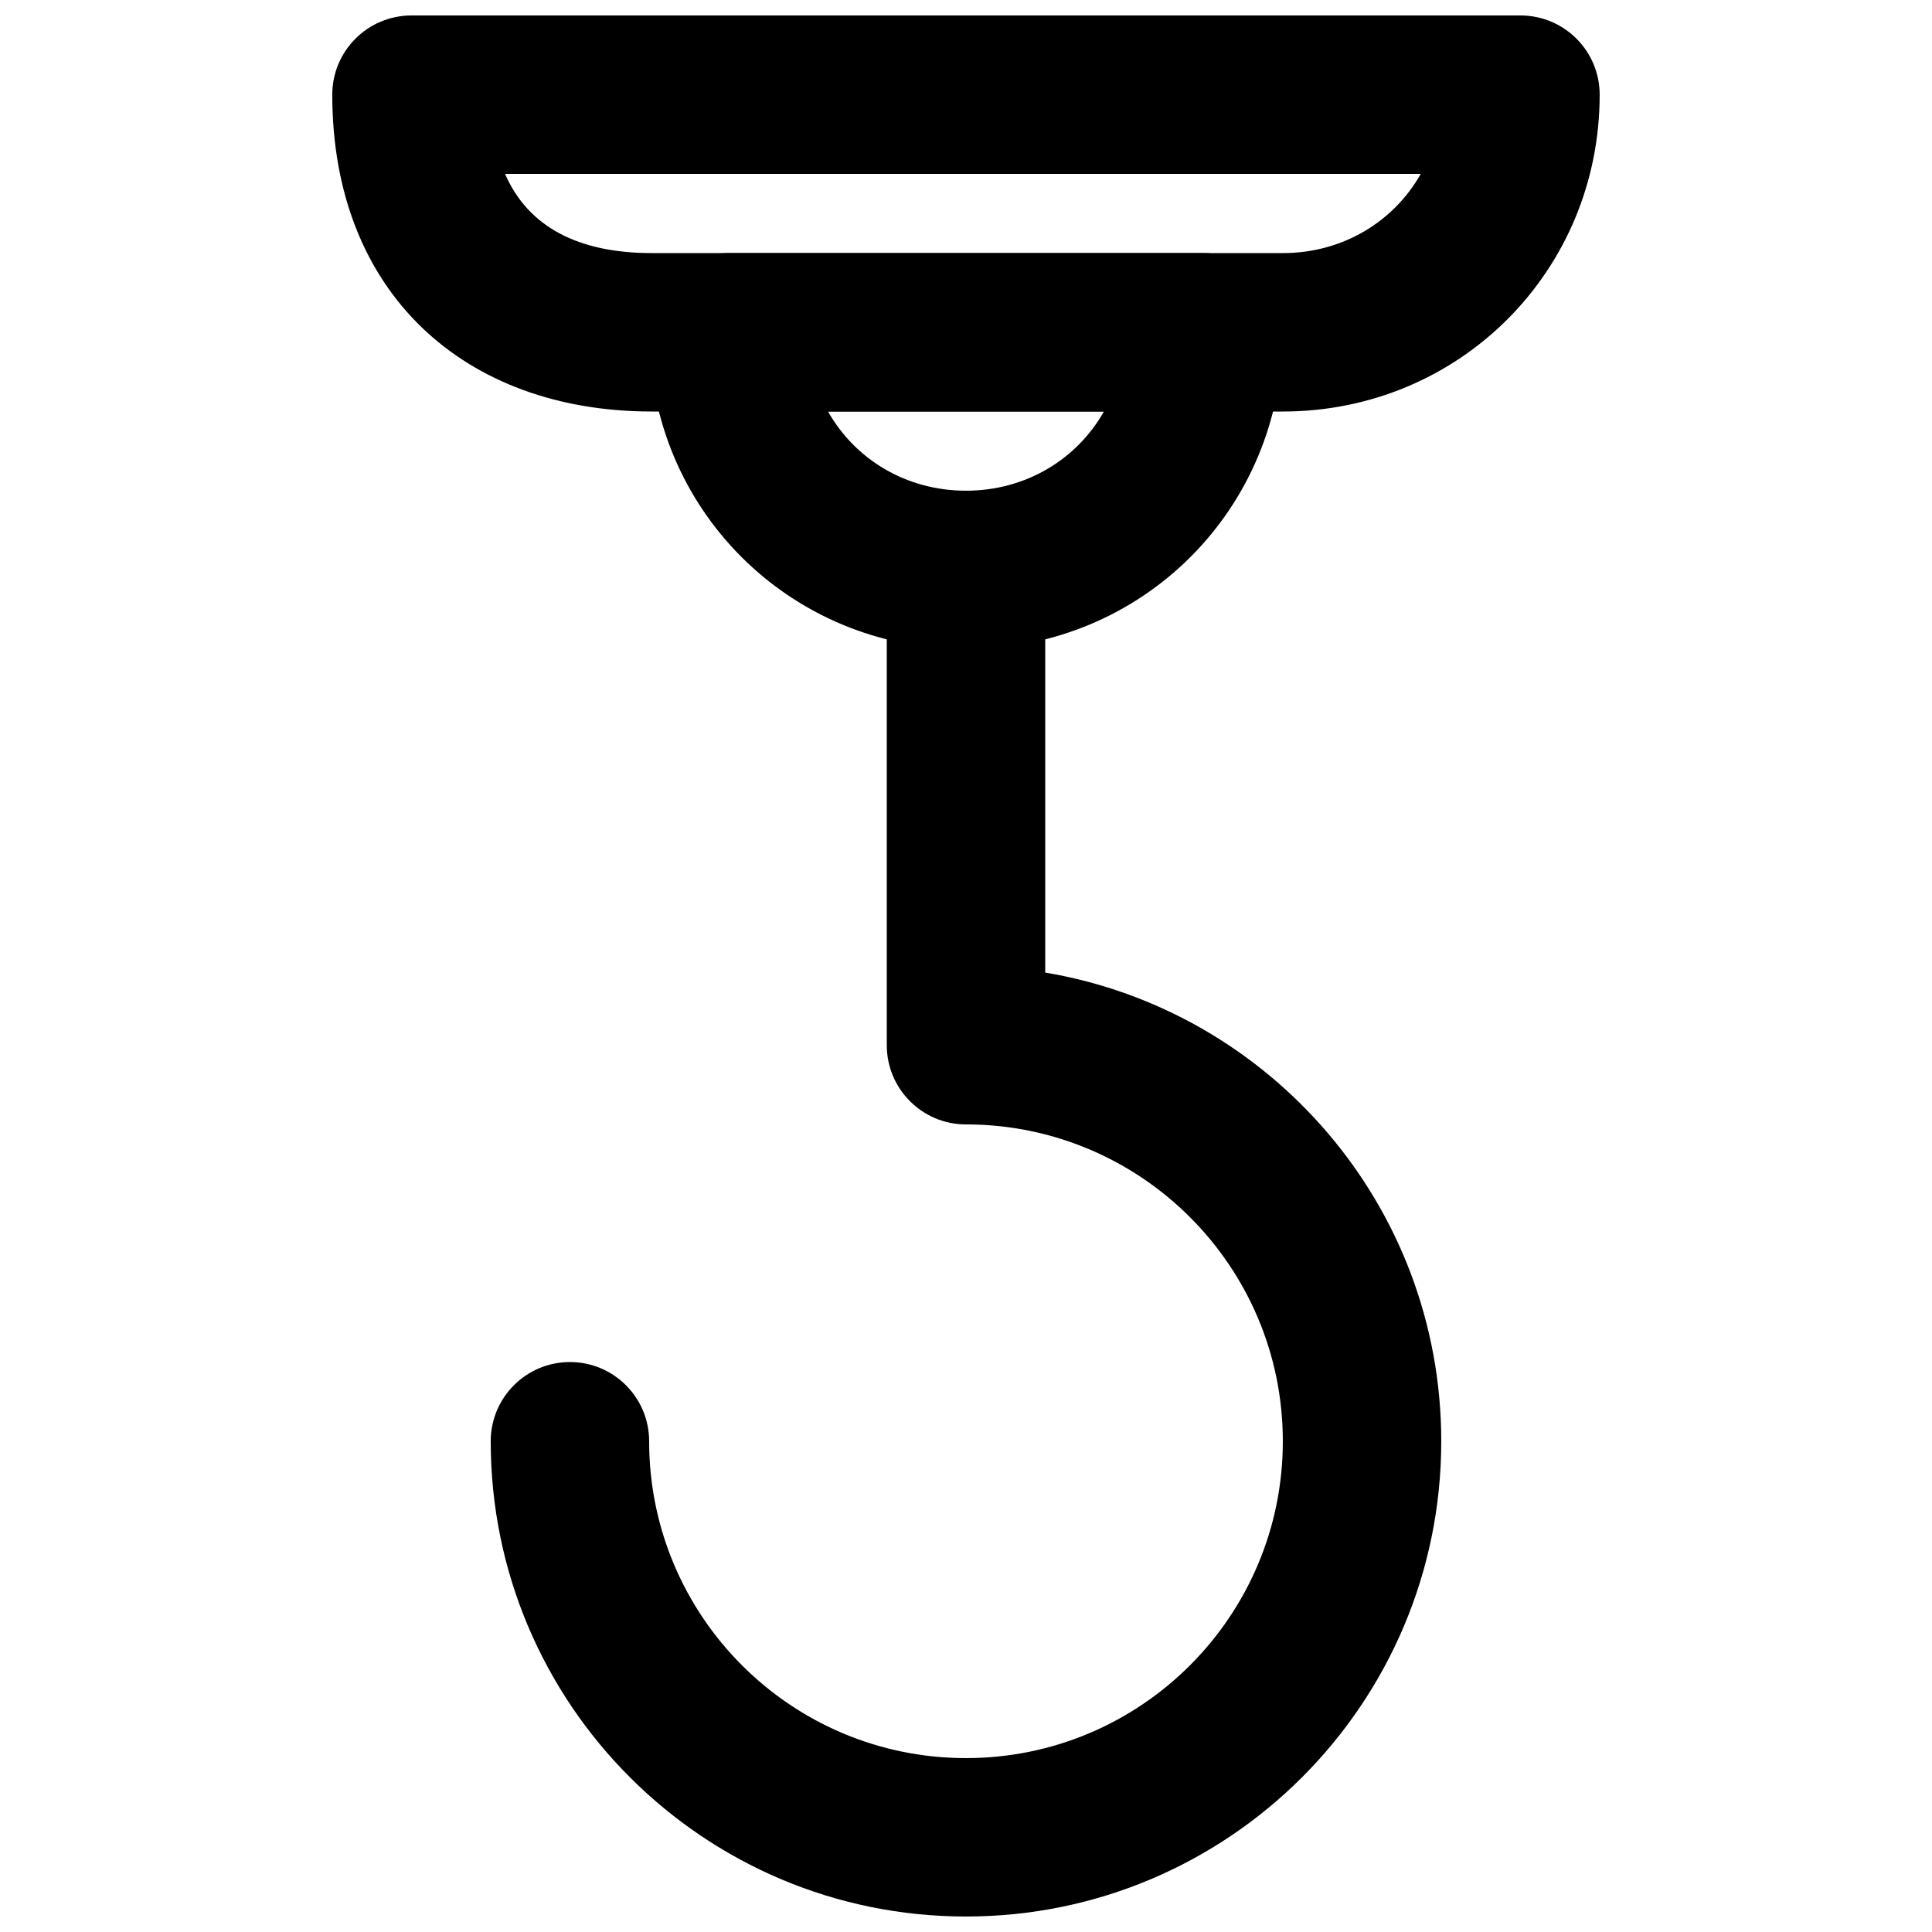 <?xml version="1.0" encoding="UTF-8"?>
<!-- Uploaded to: ICON Repo, www.svgrepo.com, Generator: ICON Repo Mixer Tools -->
<svg width="800px" height="800px" version="1.1" viewBox="144 144 512 512" xmlns="http://www.w3.org/2000/svg">
 <defs>
  <clipPath id="b">
   <path d="m232 148.09h336v105.91h-336z"/>
  </clipPath>
  <clipPath id="a">
   <path d="m274 274h252v377.9h-252z"/>
  </clipPath>
 </defs>
 <g clip-path="url(#b)">
  <path d="m520.52 190.08c-7.144 12.652-20.672 20.992-36.559 20.992h-167.22c-19.426 0-32.773-6.894-38.895-20.992zm-36.559 62.977c46.777 0 83.969-37.191 83.969-83.969 0-11.594-9.398-20.992-20.992-20.992h-293.89c-11.594 0-20.992 9.398-20.992 20.992 0 52.57 35.078 83.969 84.68 83.969z" fill-rule="evenodd"/>
 </g>
 <path d="m436.55 253.05c-7.144 12.652-20.672 20.992-36.555 20.992-15.887 0-29.414-8.34-36.559-20.992zm-36.555 62.977c46.773 0 83.965-37.191 83.965-83.969 0-11.594-9.398-20.992-20.988-20.992h-125.95c-11.594 0-20.992 9.398-20.992 20.992 0 46.777 37.191 83.969 83.969 83.969z" fill-rule="evenodd"/>
 <g clip-path="url(#a)">
  <path d="m420.99 401.74v-106.7c0-11.594-9.398-20.992-20.992-20.992s-20.992 9.398-20.992 20.992v125.95c0 11.594 9.398 20.992 20.992 20.992 46.363 0 83.965 37.602 83.965 83.965 0 46.367-37.602 83.969-83.965 83.969-46.367 0-83.969-37.602-83.969-83.969 0-11.594-9.398-20.992-20.992-20.992s-20.992 9.398-20.992 20.992c0 69.555 56.398 125.95 125.95 125.95 69.551 0 125.95-56.398 125.95-125.95 0-62.398-45.395-114.21-104.96-124.21z" fill-rule="evenodd"/>
 </g>
</svg>